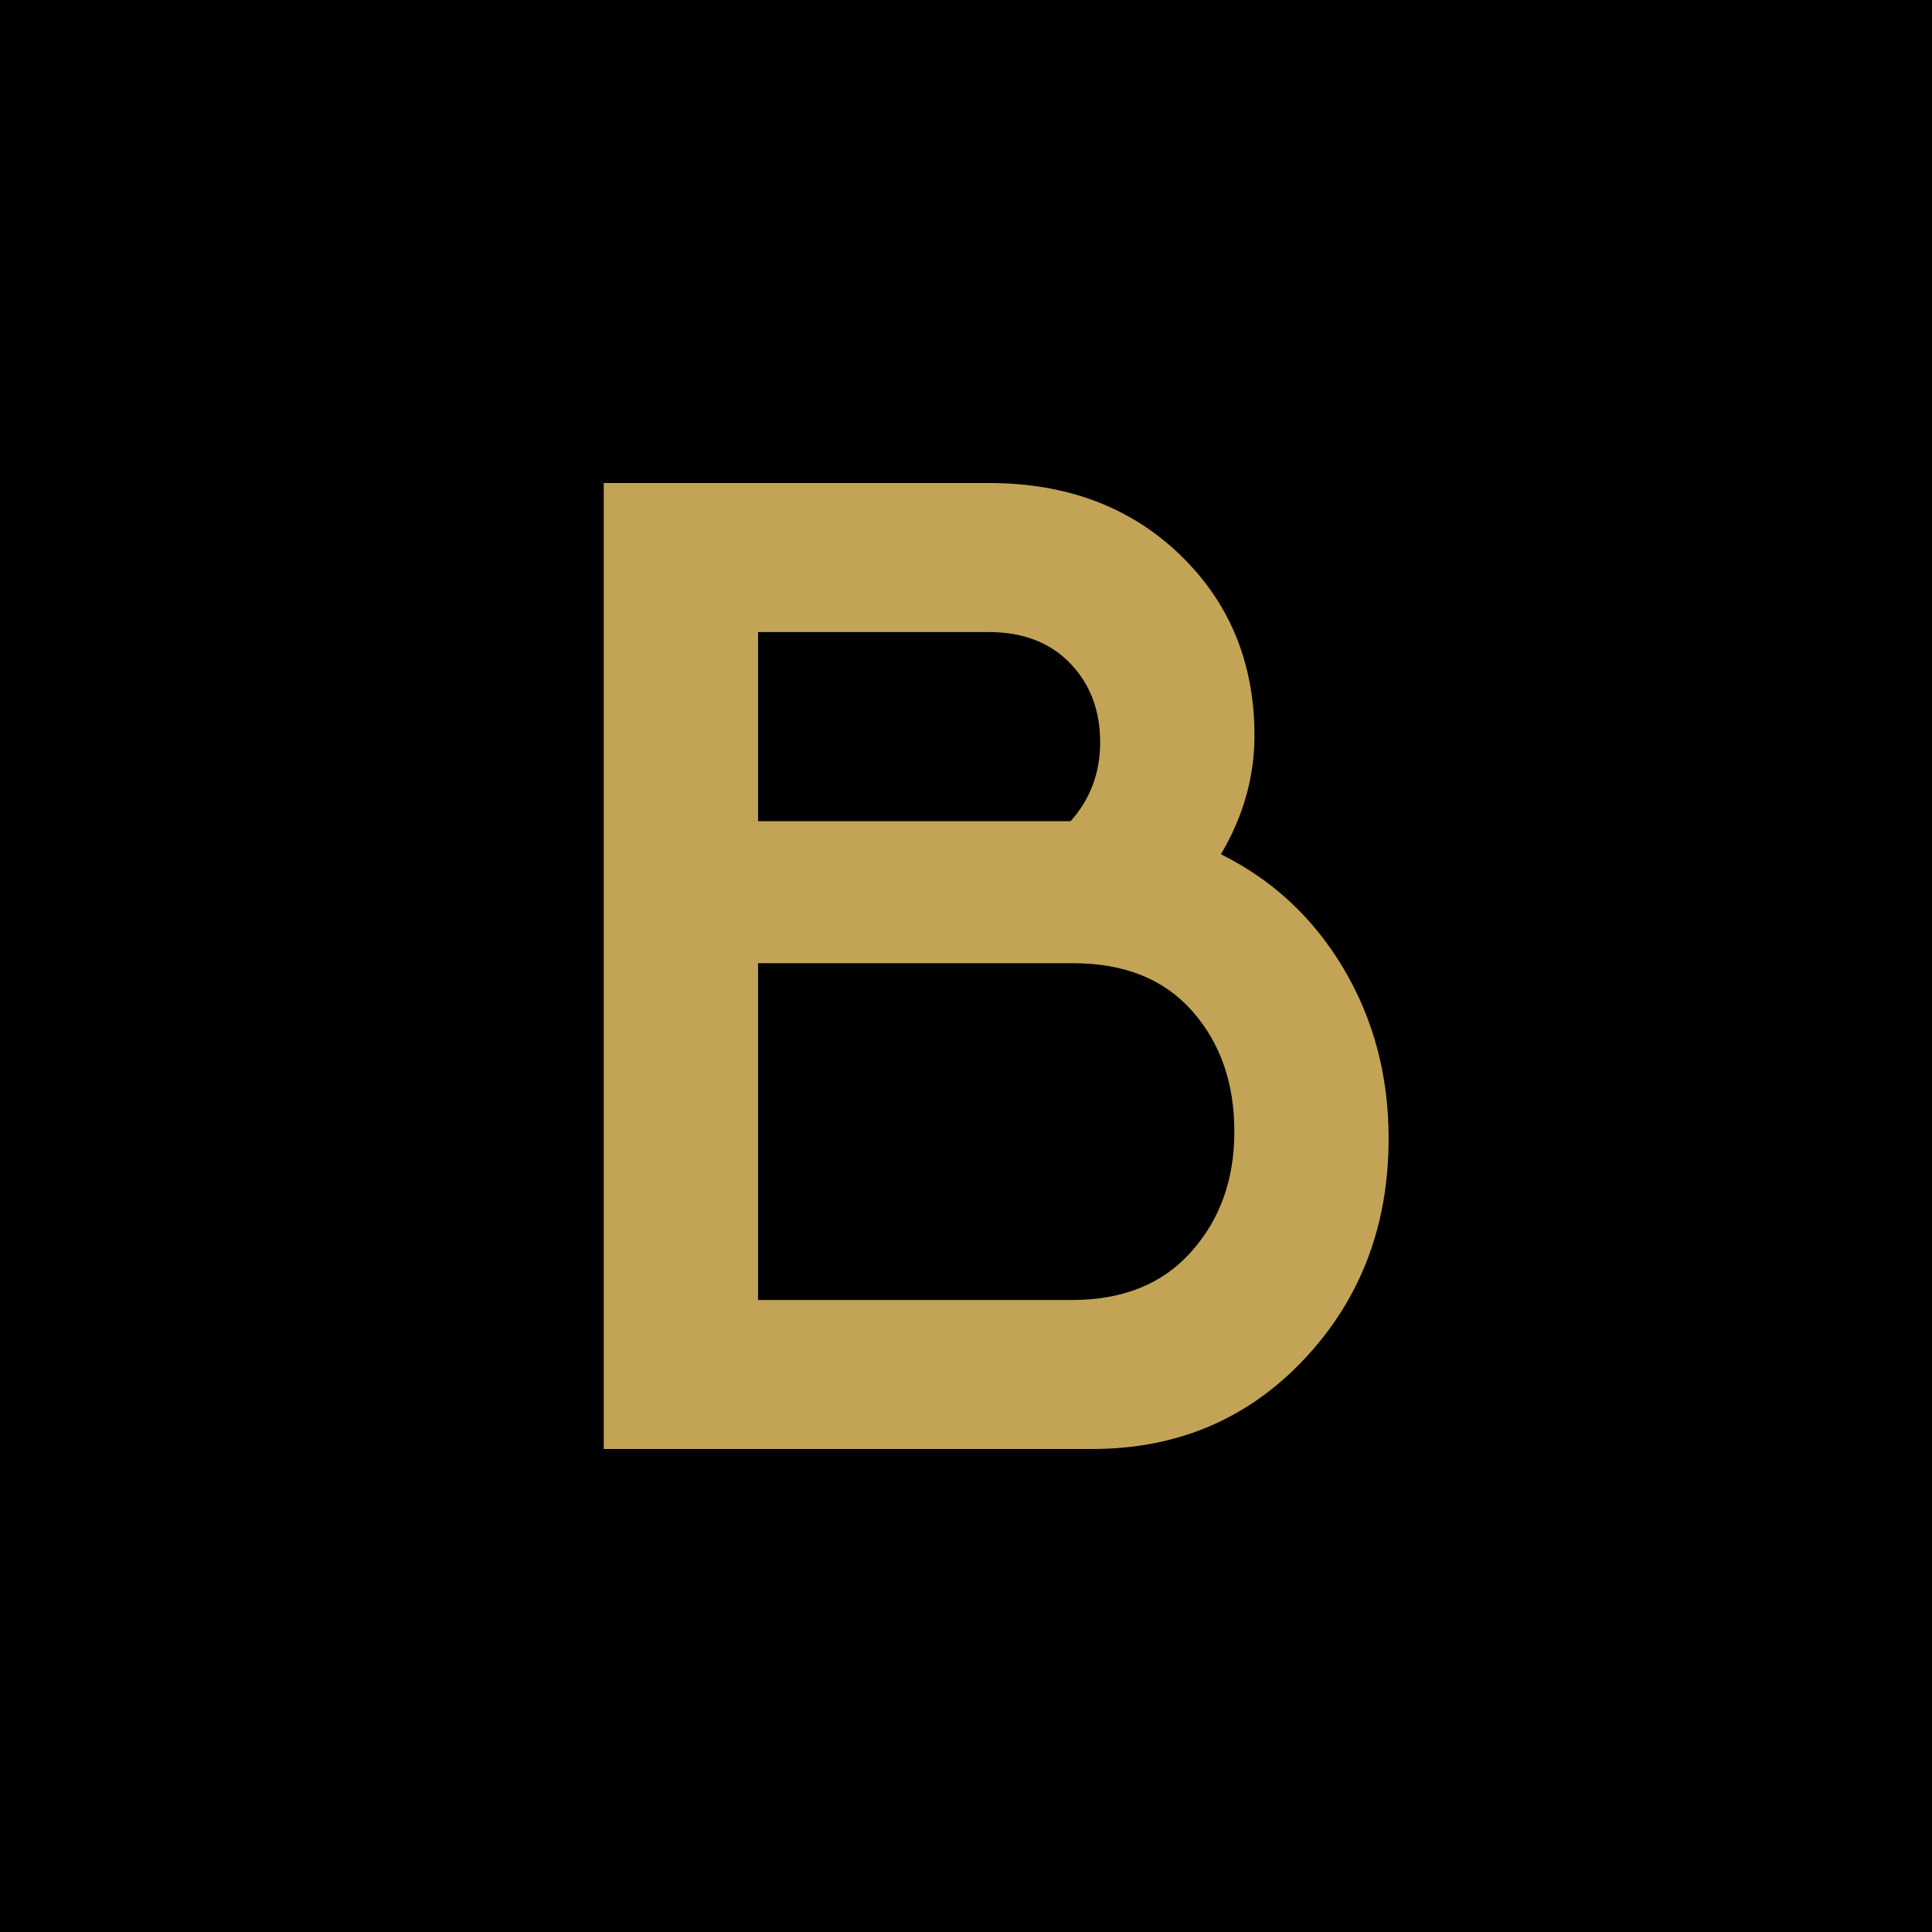 <?xml version="1.0" encoding="UTF-8"?> <svg xmlns="http://www.w3.org/2000/svg" width="32" height="32" viewBox="0 0 32 32" fill="none"><rect width="32" height="32" fill="black"></rect><path d="M20.222 14.149C21.081 14.575 21.759 15.208 22.256 16.046C22.752 16.884 23 17.821 23 18.857C23 20.305 22.533 21.524 21.6 22.514C20.667 23.505 19.496 24 18.089 24H10V8H16.378C17.667 8 18.722 8.397 19.544 9.188C20.367 9.981 20.778 10.98 20.778 12.183C20.778 12.869 20.593 13.524 20.222 14.149ZM16.378 10.469H12.556V13.601H17.733C18.059 13.235 18.222 12.8 18.222 12.297C18.222 11.764 18.055 11.326 17.722 10.983C17.389 10.64 16.941 10.469 16.378 10.469ZM17.756 21.532C18.6 21.532 19.259 21.265 19.733 20.731C20.207 20.198 20.445 19.536 20.445 18.743C20.445 17.935 20.211 17.269 19.744 16.743C19.278 16.217 18.622 15.954 17.778 15.954H12.556V21.532H17.756Z" fill="#C3A356"></path></svg> 